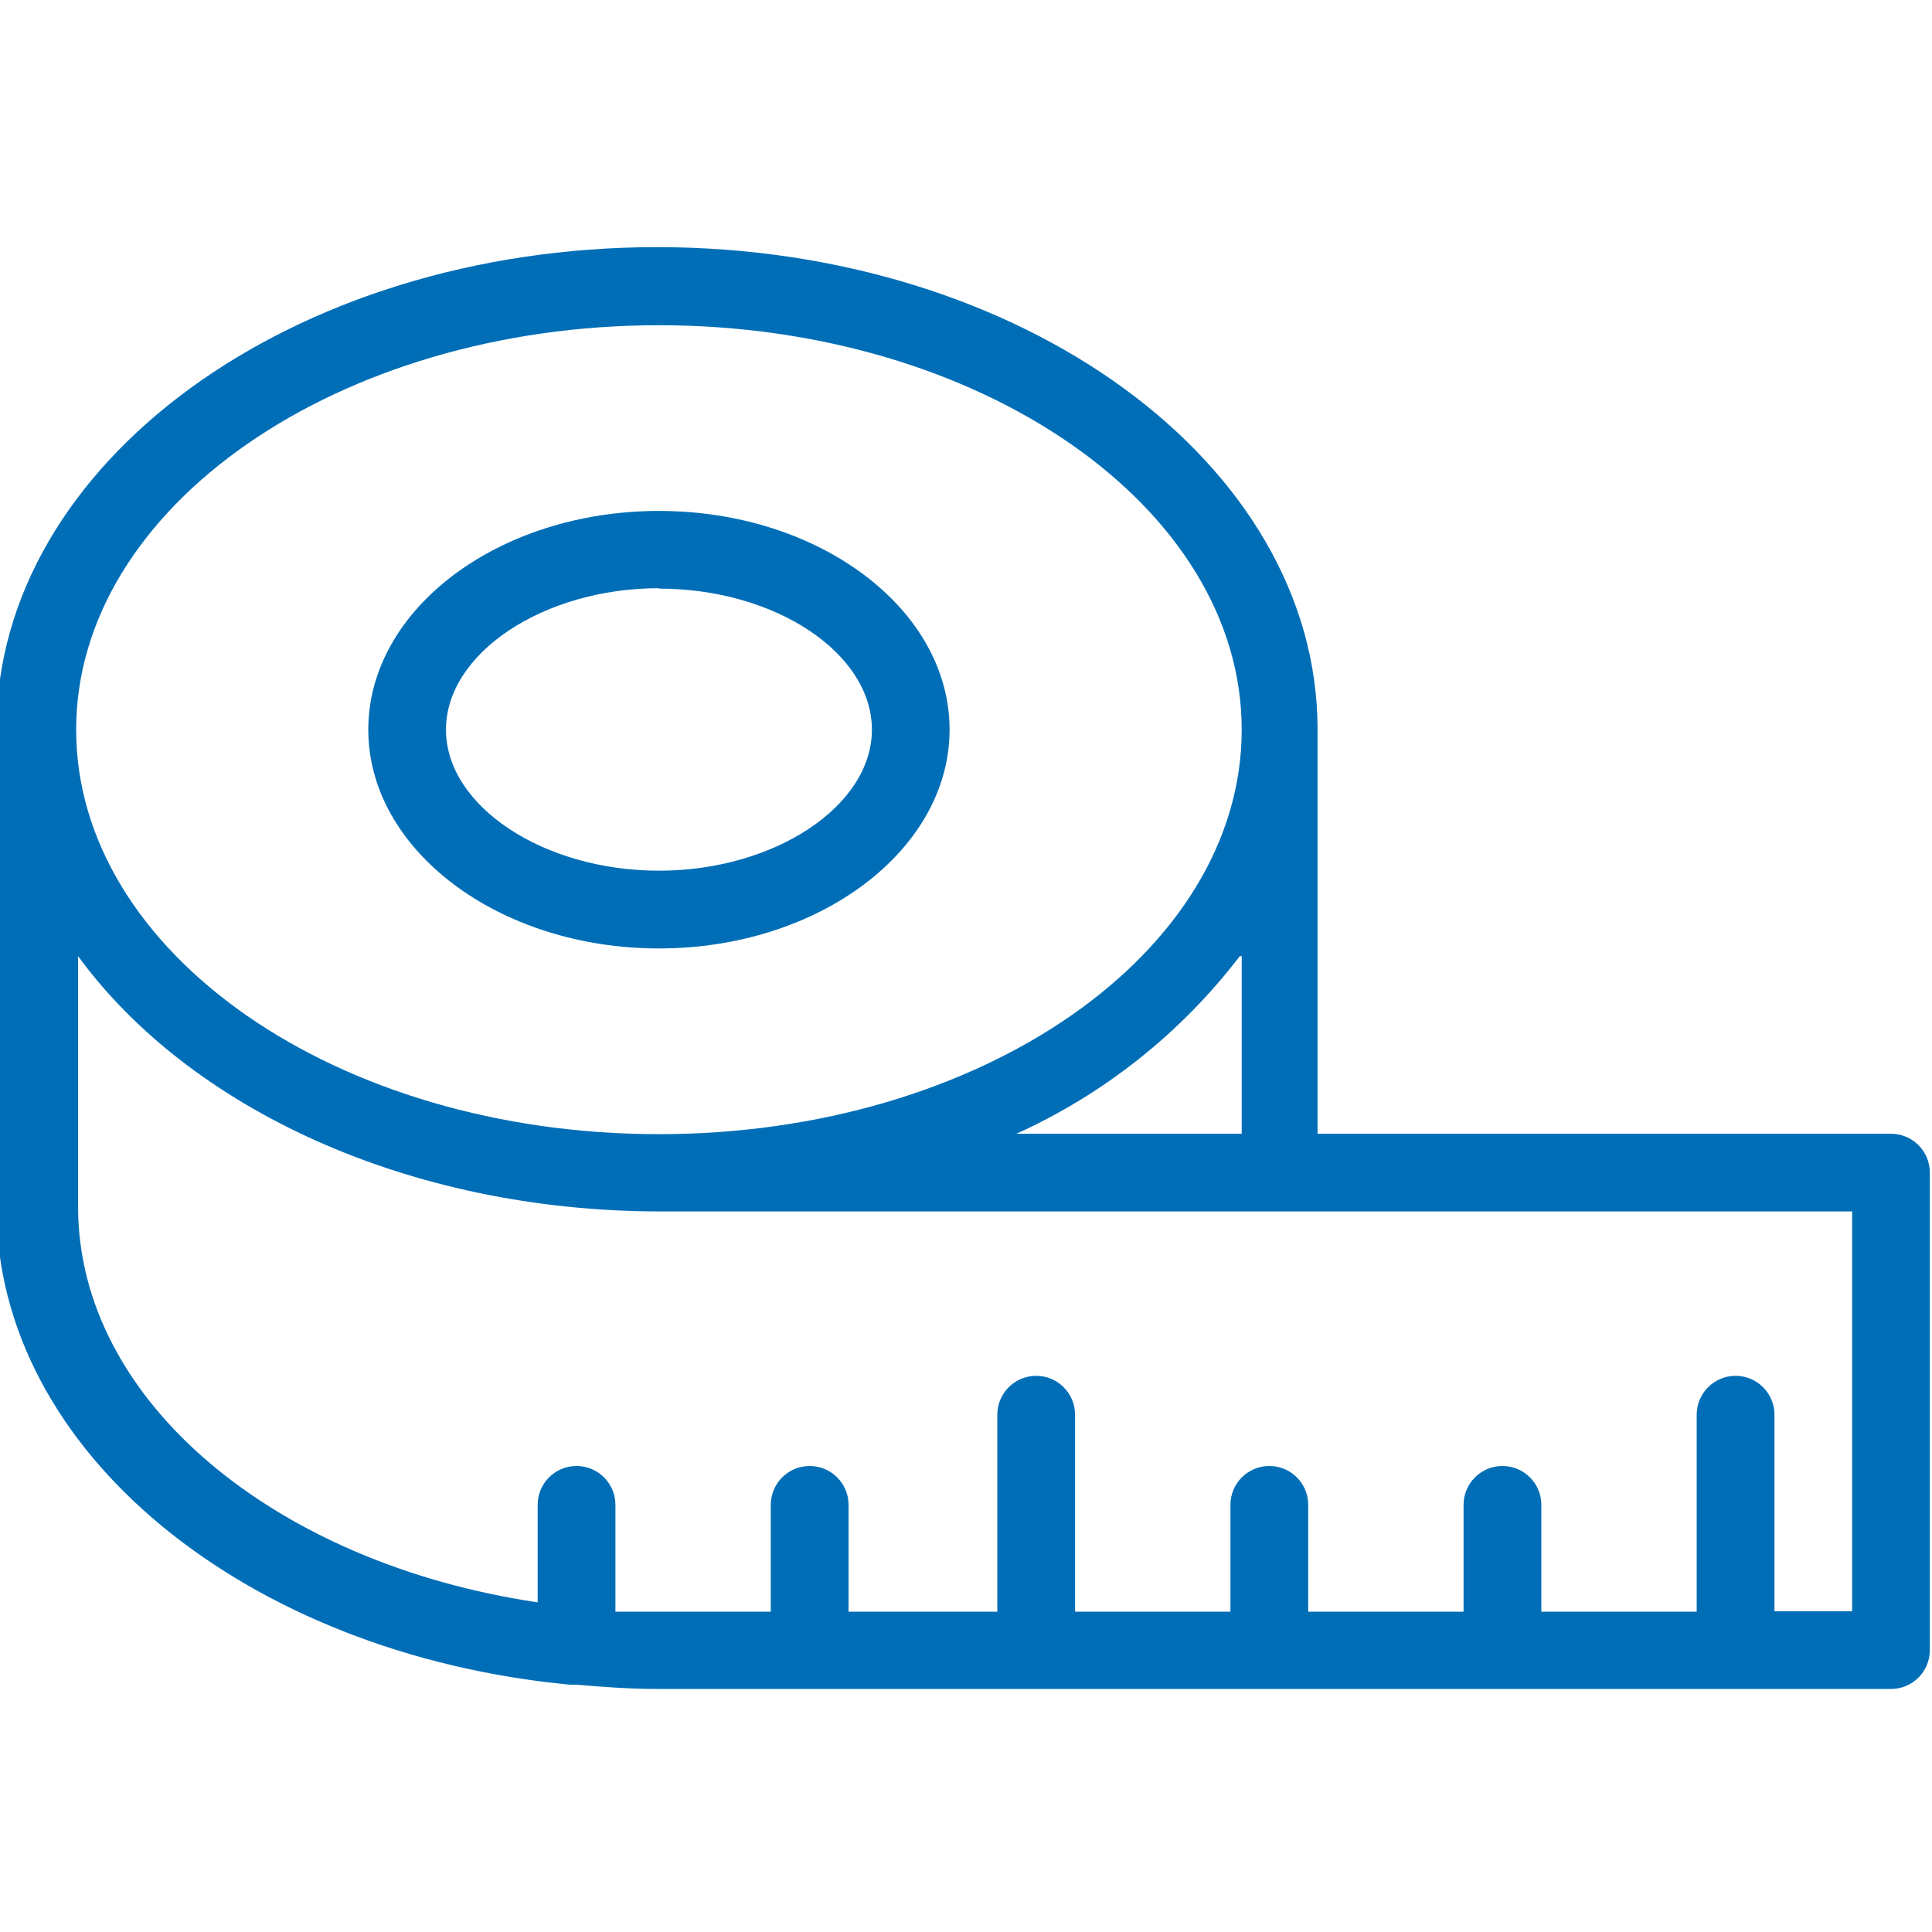 <svg width="24" height="24" viewBox="0 0 24 24" fill="none" xmlns="http://www.w3.org/2000/svg">
<g clip-path="url(#clip0)">
<path d="M8.186 11.782C10.174 11.782 11.796 10.56 11.796 9.064C11.796 7.568 10.179 6.347 8.186 6.347C6.192 6.347 4.575 7.568 4.575 9.064C4.575 10.56 6.197 11.782 8.186 11.782ZM8.186 7.312C9.633 7.312 10.831 8.114 10.831 9.064C10.831 10.015 9.619 10.816 8.186 10.816C6.752 10.816 5.54 10.015 5.54 9.064C5.54 8.114 6.752 7.307 8.186 7.307V7.312Z" fill="#006EB7"/>
<path d="M23.491 14.084H16.367V9.059C16.367 5.758 12.694 3.07 8.161 3.07C3.629 3.07 -0.044 5.758 -0.044 9.059V14.996C-0.044 18.037 3.069 20.547 7.08 20.928H7.162C7.495 20.957 7.833 20.981 8.176 20.981H23.491C23.757 20.981 23.973 20.765 23.973 20.499V14.567C23.973 14.3 23.757 14.084 23.491 14.084ZM8.185 4.04C12.167 4.04 15.425 6.294 15.425 9.064C15.425 11.835 12.187 14.089 8.185 14.089C4.184 14.089 0.946 11.835 0.946 9.064C0.946 6.294 4.208 4.04 8.185 4.04ZM15.425 11.878V14.084H12.626C13.719 13.589 14.672 12.831 15.401 11.878H15.425ZM23.008 20.016H22.043V17.574C22.043 17.307 21.826 17.091 21.56 17.091C21.294 17.091 21.077 17.307 21.077 17.574V20.021H19.147V18.693C19.147 18.427 18.93 18.211 18.664 18.211C18.398 18.211 18.181 18.427 18.181 18.693V20.021H16.251V18.693C16.251 18.427 16.035 18.211 15.768 18.211C15.502 18.211 15.285 18.427 15.285 18.693V20.021H13.355V17.574C13.355 17.307 13.138 17.091 12.872 17.091C12.606 17.091 12.389 17.307 12.389 17.574V20.021H10.541V18.693C10.541 18.427 10.324 18.211 10.058 18.211C9.792 18.211 9.575 18.427 9.575 18.693V20.021H8.185C8.002 20.021 7.823 20.021 7.645 20.021V18.693C7.645 18.427 7.428 18.211 7.162 18.211C6.895 18.211 6.679 18.427 6.679 18.693V19.905C3.422 19.422 0.97 17.405 0.97 14.992V11.878C2.35 13.765 5.067 15.049 8.21 15.049H23.008V20.016Z" fill="#006EB7"/>
</g>
<defs>
<clipPath id="clip0">
<rect width="24" height="24" fill="white"/>
</clipPath>
</defs>
</svg>

